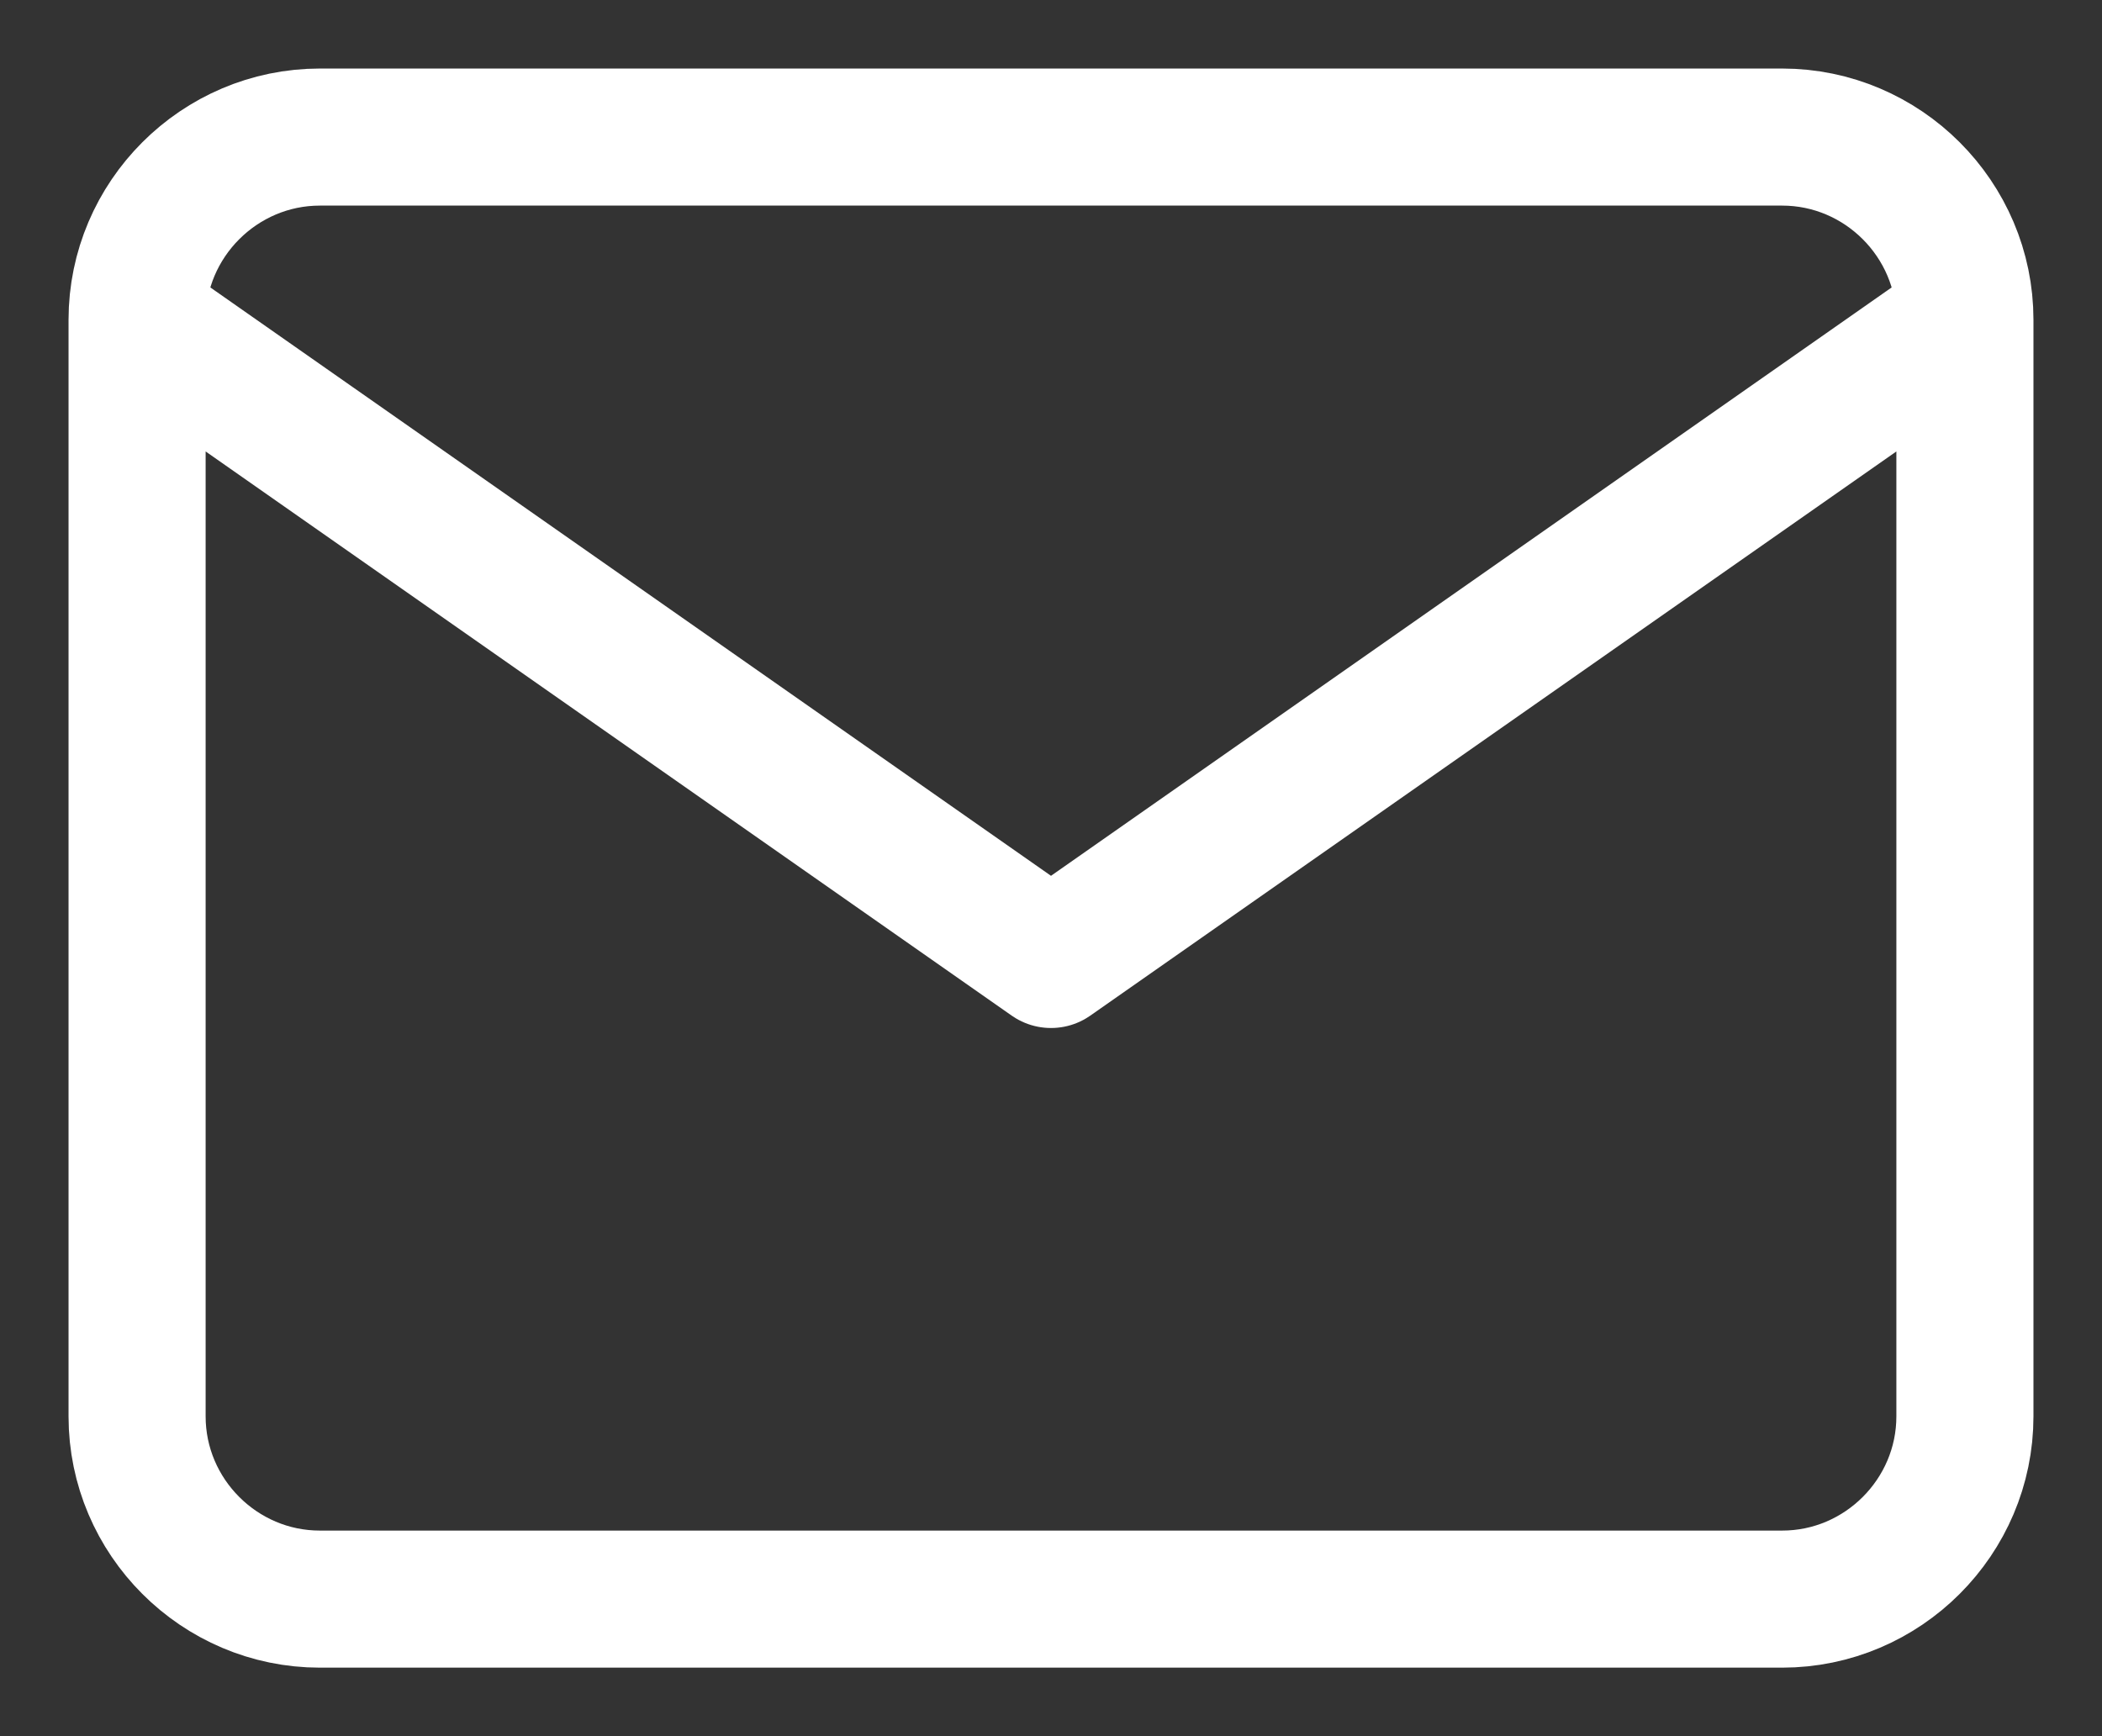 <svg width="23" height="19" viewBox="0 0 23 19" fill="none" xmlns="http://www.w3.org/2000/svg">
<rect x="0" y="0" width="23" height="19" fill="#333333" stroke="none"/>
<path d="M21.5 3.5C21.5 2.4 20.6 1.5 19.5 1.5H3.5C2.4 1.5 1.5 2.4 1.5 3.5M21.5 3.5V15.5C21.5 16.6 20.6 17.5 19.5 17.5H3.5C2.4 17.5 1.5 16.6 1.5 15.5V3.5M21.5 3.5L11.5 10.5L1.5 3.5" stroke="white" stroke-width="1.5" stroke-linecap="round" stroke-linejoin="round"/>
</svg>
